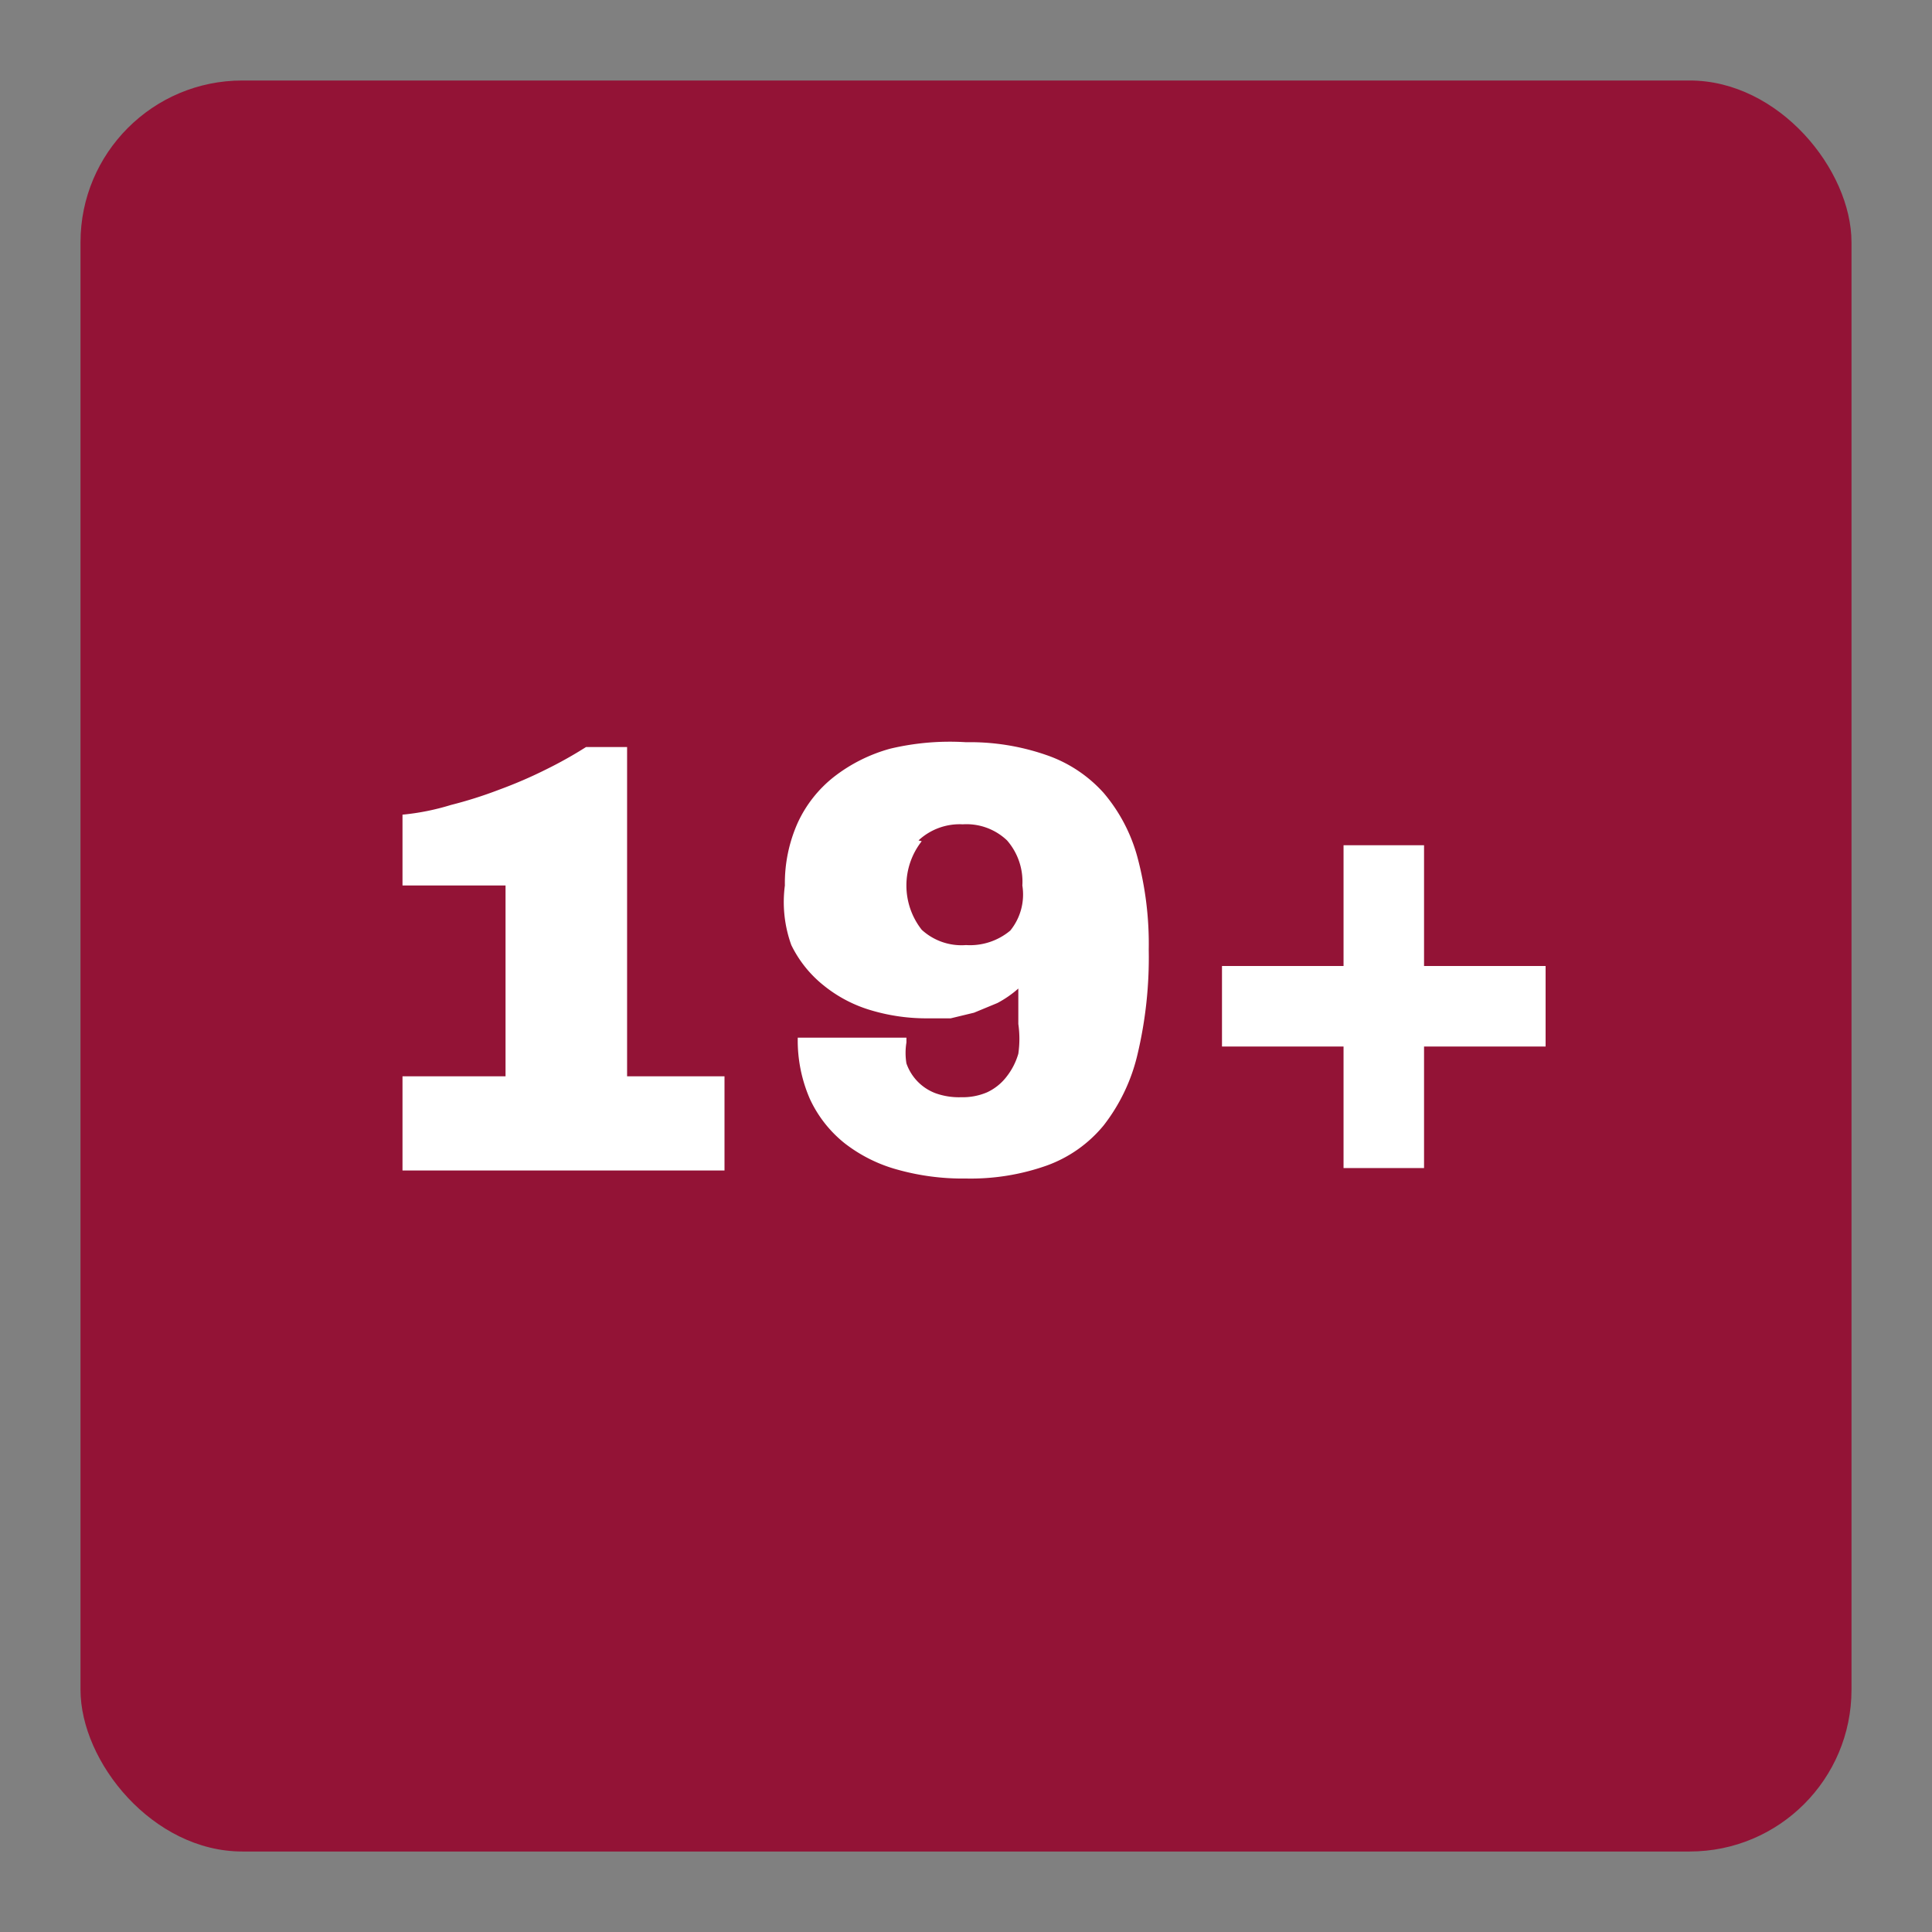 <svg xmlns="http://www.w3.org/2000/svg" id="artwork" viewBox="0 0 24 24"><rect x="0" y="0" width="24" height="24" fill="#808080" stroke="none"/> <title>Artboard 15</title> <rect fill="#931336" x="1" y="1" width="22" height="22" rx="2.01" ry="2.01"></rect> <path fill="#fff" d="M7.79,13.37H9v1.17H5V13.37H6.28V11H5v-.88A3,3,0,0,0,5.6,10a5.32,5.32,0,0,0,.6-.19q.3-.11.58-.25a5.27,5.27,0,0,0,.5-.28h.51Z"></path> <path fill="#fff" d="M13,9.38a1.69,1.69,0,0,1,.71.47,2.06,2.06,0,0,1,.42.8,4.17,4.17,0,0,1,.14,1.15,5.2,5.2,0,0,1-.14,1.3,2.28,2.28,0,0,1-.42.88,1.63,1.63,0,0,1-.71.5,2.83,2.83,0,0,1-1,.16,3,3,0,0,1-.85-.11,1.87,1.87,0,0,1-.66-.33,1.52,1.52,0,0,1-.43-.55,1.82,1.82,0,0,1-.15-.76h1.35v.06a.8.8,0,0,0,0,.26.61.61,0,0,0,.36.37.86.86,0,0,0,.32.05.77.77,0,0,0,.32-.06.65.65,0,0,0,.24-.19.84.84,0,0,0,.15-.29,1.3,1.3,0,0,0,0-.37v-.44a1.32,1.32,0,0,1-.26.18l-.29.12-.29.07-.27,0a2.41,2.41,0,0,1-.72-.1,1.69,1.69,0,0,1-.59-.31,1.46,1.46,0,0,1-.4-.5A1.57,1.57,0,0,1,9.75,11a1.84,1.84,0,0,1,.16-.78,1.55,1.55,0,0,1,.45-.57,2,2,0,0,1,.7-.35A3.21,3.21,0,0,1,12,9.22,2.89,2.89,0,0,1,13,9.38Zm-1.55,1.07a.89.89,0,0,0,0,1.1.73.73,0,0,0,.55.19.78.78,0,0,0,.55-.18A.71.71,0,0,0,12.7,11a.78.78,0,0,0-.19-.56.73.73,0,0,0-.55-.2A.75.75,0,0,0,11.41,10.44Z"></path> <path fill="#fff" d="M17.69,12H19.2v1H17.69v1.51h-1V13H15.18V12h1.51v-1.5h1Z"></path> </svg> 
